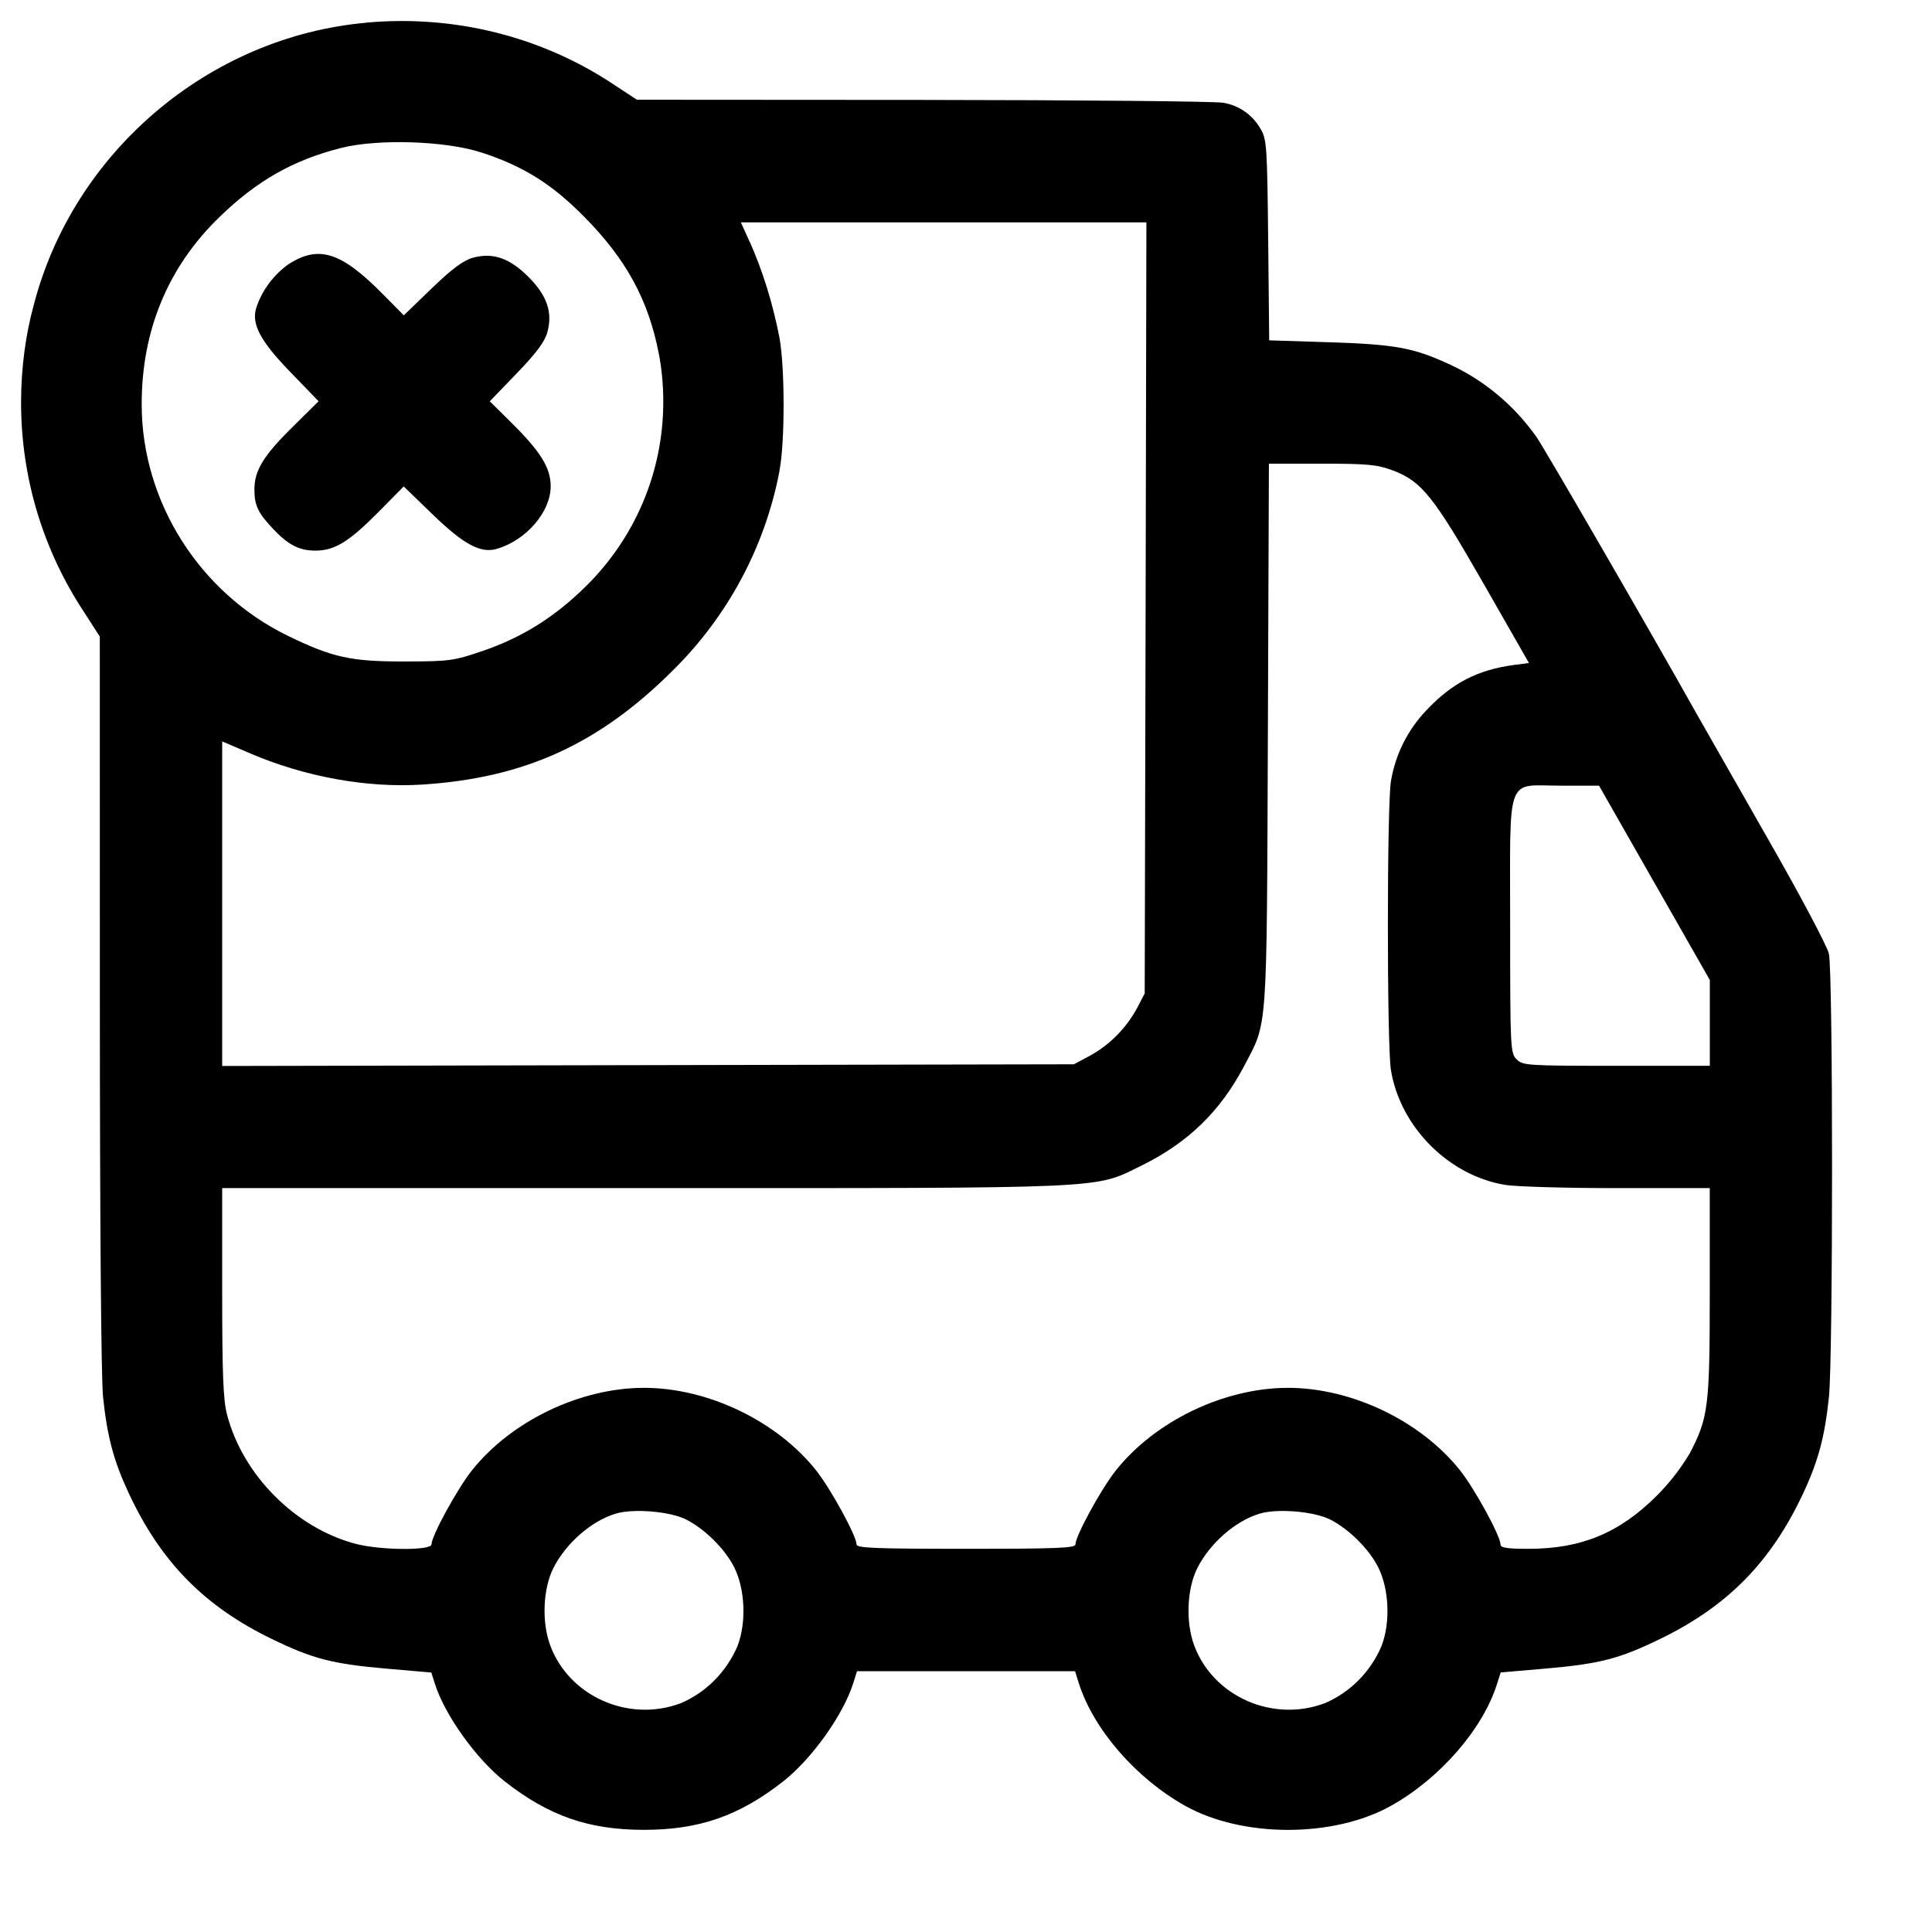 <!-- Generated by IcoMoon.io -->
<svg version="1.1" xmlns="http://www.w3.org/2000/svg" width="32" height="32" viewBox="0 0 32 32">
<title>truck-remove</title>
<path d="M6.068 0.376c-2.604 0.232-4.851 2.137-5.509 4.676-0.133 0.484-0.21 1.039-0.21 1.612 0 1.284 0.384 2.479 1.044 3.475l-0.015-0.023 0.275 0.428 0.001 6.048c0 3.6 0.021 6.251 0.053 6.548 0.069 0.657 0.176 1.059 0.425 1.591 0.532 1.14 1.253 1.875 2.373 2.417 0.679 0.329 1 0.412 1.907 0.491l0.732 0.063 0.060 0.189c0.163 0.516 0.687 1.247 1.159 1.617 0.727 0.569 1.389 0.8 2.303 0.8s1.576-0.231 2.303-0.8c0.476-0.373 0.996-1.101 1.163-1.628l0.063-0.2h3.611l0.063 0.2c0.241 0.761 0.944 1.572 1.759 2.029 0.952 0.533 2.461 0.533 3.413 0 0.811-0.455 1.519-1.269 1.755-2.019l0.060-0.189 0.732-0.063c0.907-0.079 1.228-0.161 1.907-0.491 1.12-0.543 1.841-1.277 2.373-2.417 0.249-0.532 0.356-0.933 0.425-1.591 0.069-0.661 0.069-7.040-0.001-7.343-0.028-0.125-0.481-0.98-1.007-1.897-0.525-0.919-1.061-1.859-1.192-2.091-0.737-1.315-2.5-4.363-2.643-4.569-0.371-0.525-0.865-0.939-1.442-1.205l-0.022-0.009c-0.568-0.264-0.893-0.323-1.968-0.356l-0.996-0.032-0.017-1.659c-0.016-1.545-0.024-1.671-0.124-1.84-0.129-0.229-0.353-0.391-0.616-0.435l-0.005-0.001c-0.128-0.024-2.365-0.045-4.972-0.047l-4.739-0.003-0.355-0.233c-0.995-0.671-2.22-1.071-3.539-1.071-0.206 0-0.41 0.010-0.612 0.029l0.026-0.002zM7.973 2.525c0.703 0.231 1.168 0.523 1.707 1.069 0.695 0.704 1.061 1.379 1.232 2.264 0.047 0.239 0.074 0.513 0.074 0.794 0 1.198-0.491 2.281-1.283 3.060l-0.001 0.001c-0.52 0.511-1.052 0.844-1.703 1.067-0.479 0.164-0.549 0.175-1.28 0.176-0.903 0.003-1.208-0.064-1.947-0.423-1.468-0.713-2.423-2.223-2.425-3.829-0.003-1.229 0.435-2.283 1.288-3.109 0.621-0.603 1.22-0.943 2.013-1.144 0.609-0.155 1.735-0.119 2.324 0.075zM18.975 10.067l-0.015 6.387-0.125 0.24c-0.182 0.336-0.448 0.605-0.771 0.786l-0.010 0.005-0.267 0.143-14.107 0.028v-5.376l0.467 0.2c0.909 0.388 1.931 0.573 2.847 0.515 1.697-0.109 2.929-0.671 4.157-1.897 0.883-0.874 1.508-2.005 1.755-3.272l0.006-0.040c0.089-0.459 0.089-1.685 0-2.184-0.115-0.596-0.283-1.124-0.504-1.622l0.019 0.048-0.156-0.345h6.717l-0.013 6.387zM4.788 4.369c-0.253 0.179-0.443 0.431-0.542 0.724l-0.003 0.010c-0.079 0.267 0.069 0.545 0.559 1.052l0.475 0.491-0.428 0.423c-0.487 0.48-0.635 0.723-0.635 1.039 0 0.264 0.059 0.388 0.313 0.656 0.251 0.264 0.429 0.356 0.7 0.356 0.315 0 0.557-0.149 1.037-0.635l0.423-0.428 0.491 0.475c0.507 0.489 0.785 0.637 1.052 0.559 0.489-0.145 0.891-0.613 0.891-1.037 0-0.307-0.167-0.575-0.661-1.063l-0.348-0.344 0.448-0.464c0.328-0.341 0.463-0.523 0.507-0.684 0.089-0.329-0.007-0.604-0.316-0.915-0.311-0.309-0.585-0.405-0.915-0.316-0.161 0.044-0.343 0.179-0.684 0.507l-0.464 0.448-0.344-0.348c-0.689-0.699-1.060-0.819-1.555-0.505zM23.063 7.789c0.483 0.181 0.677 0.424 1.508 1.875l0.753 1.317-0.249 0.033c-0.596 0.080-1.020 0.297-1.439 0.74-0.306 0.315-0.519 0.722-0.596 1.175l-0.002 0.013c-0.067 0.404-0.067 4.377 0 4.781 0.155 0.944 0.956 1.749 1.895 1.903 0.176 0.029 1.009 0.053 1.853 0.053h1.533v1.723c0 1.901-0.023 2.080-0.333 2.673-0.16 0.265-0.34 0.494-0.545 0.699l-0 0c-0.616 0.616-1.249 0.879-2.119 0.879-0.364 0-0.469-0.016-0.469-0.073 0-0.139-0.423-0.912-0.665-1.22-0.651-0.823-1.796-1.373-2.855-1.373s-2.204 0.551-2.855 1.373c-0.243 0.308-0.665 1.081-0.665 1.22 0 0.061-0.304 0.073-1.813 0.073s-1.813-0.012-1.813-0.073c0-0.139-0.423-0.912-0.665-1.22-0.651-0.823-1.796-1.373-2.855-1.373s-2.204 0.551-2.855 1.373c-0.243 0.308-0.665 1.081-0.665 1.22 0 0.104-0.84 0.099-1.251-0.008-0.999-0.26-1.876-1.14-2.136-2.143-0.063-0.24-0.080-0.675-0.080-2.027v-1.723h6.989c7.804 0 7.444 0.016 8.237-0.373 0.769-0.377 1.307-0.899 1.703-1.653 0.389-0.743 0.371-0.48 0.391-5.48l0.017-4.493h0.876c0.755 0 0.917 0.015 1.169 0.109zM27.403 14.623l0.917 1.609v1.421h-1.547c-1.476 0-1.552-0.005-1.653-0.107-0.103-0.103-0.107-0.177-0.107-2.213 0-2.552-0.084-2.32 0.843-2.32h0.629l0.917 1.609zM11.368 25.169c0.312 0.161 0.643 0.491 0.793 0.791 0.18 0.361 0.204 0.909 0.056 1.3-0.183 0.43-0.517 0.766-0.934 0.948l-0.011 0.004c-0.859 0.321-1.839-0.111-2.156-0.952-0.147-0.389-0.124-0.949 0.053-1.295 0.212-0.411 0.627-0.772 1.025-0.893 0.293-0.091 0.908-0.039 1.173 0.097zM22.035 25.169c0.312 0.161 0.643 0.491 0.793 0.791 0.18 0.361 0.204 0.909 0.056 1.3-0.183 0.43-0.517 0.766-0.934 0.948l-0.012 0.004c-0.859 0.321-1.839-0.111-2.156-0.952-0.147-0.389-0.124-0.949 0.053-1.295 0.212-0.411 0.627-0.772 1.025-0.893 0.293-0.091 0.908-0.039 1.173 0.097z"></path>
</svg>
